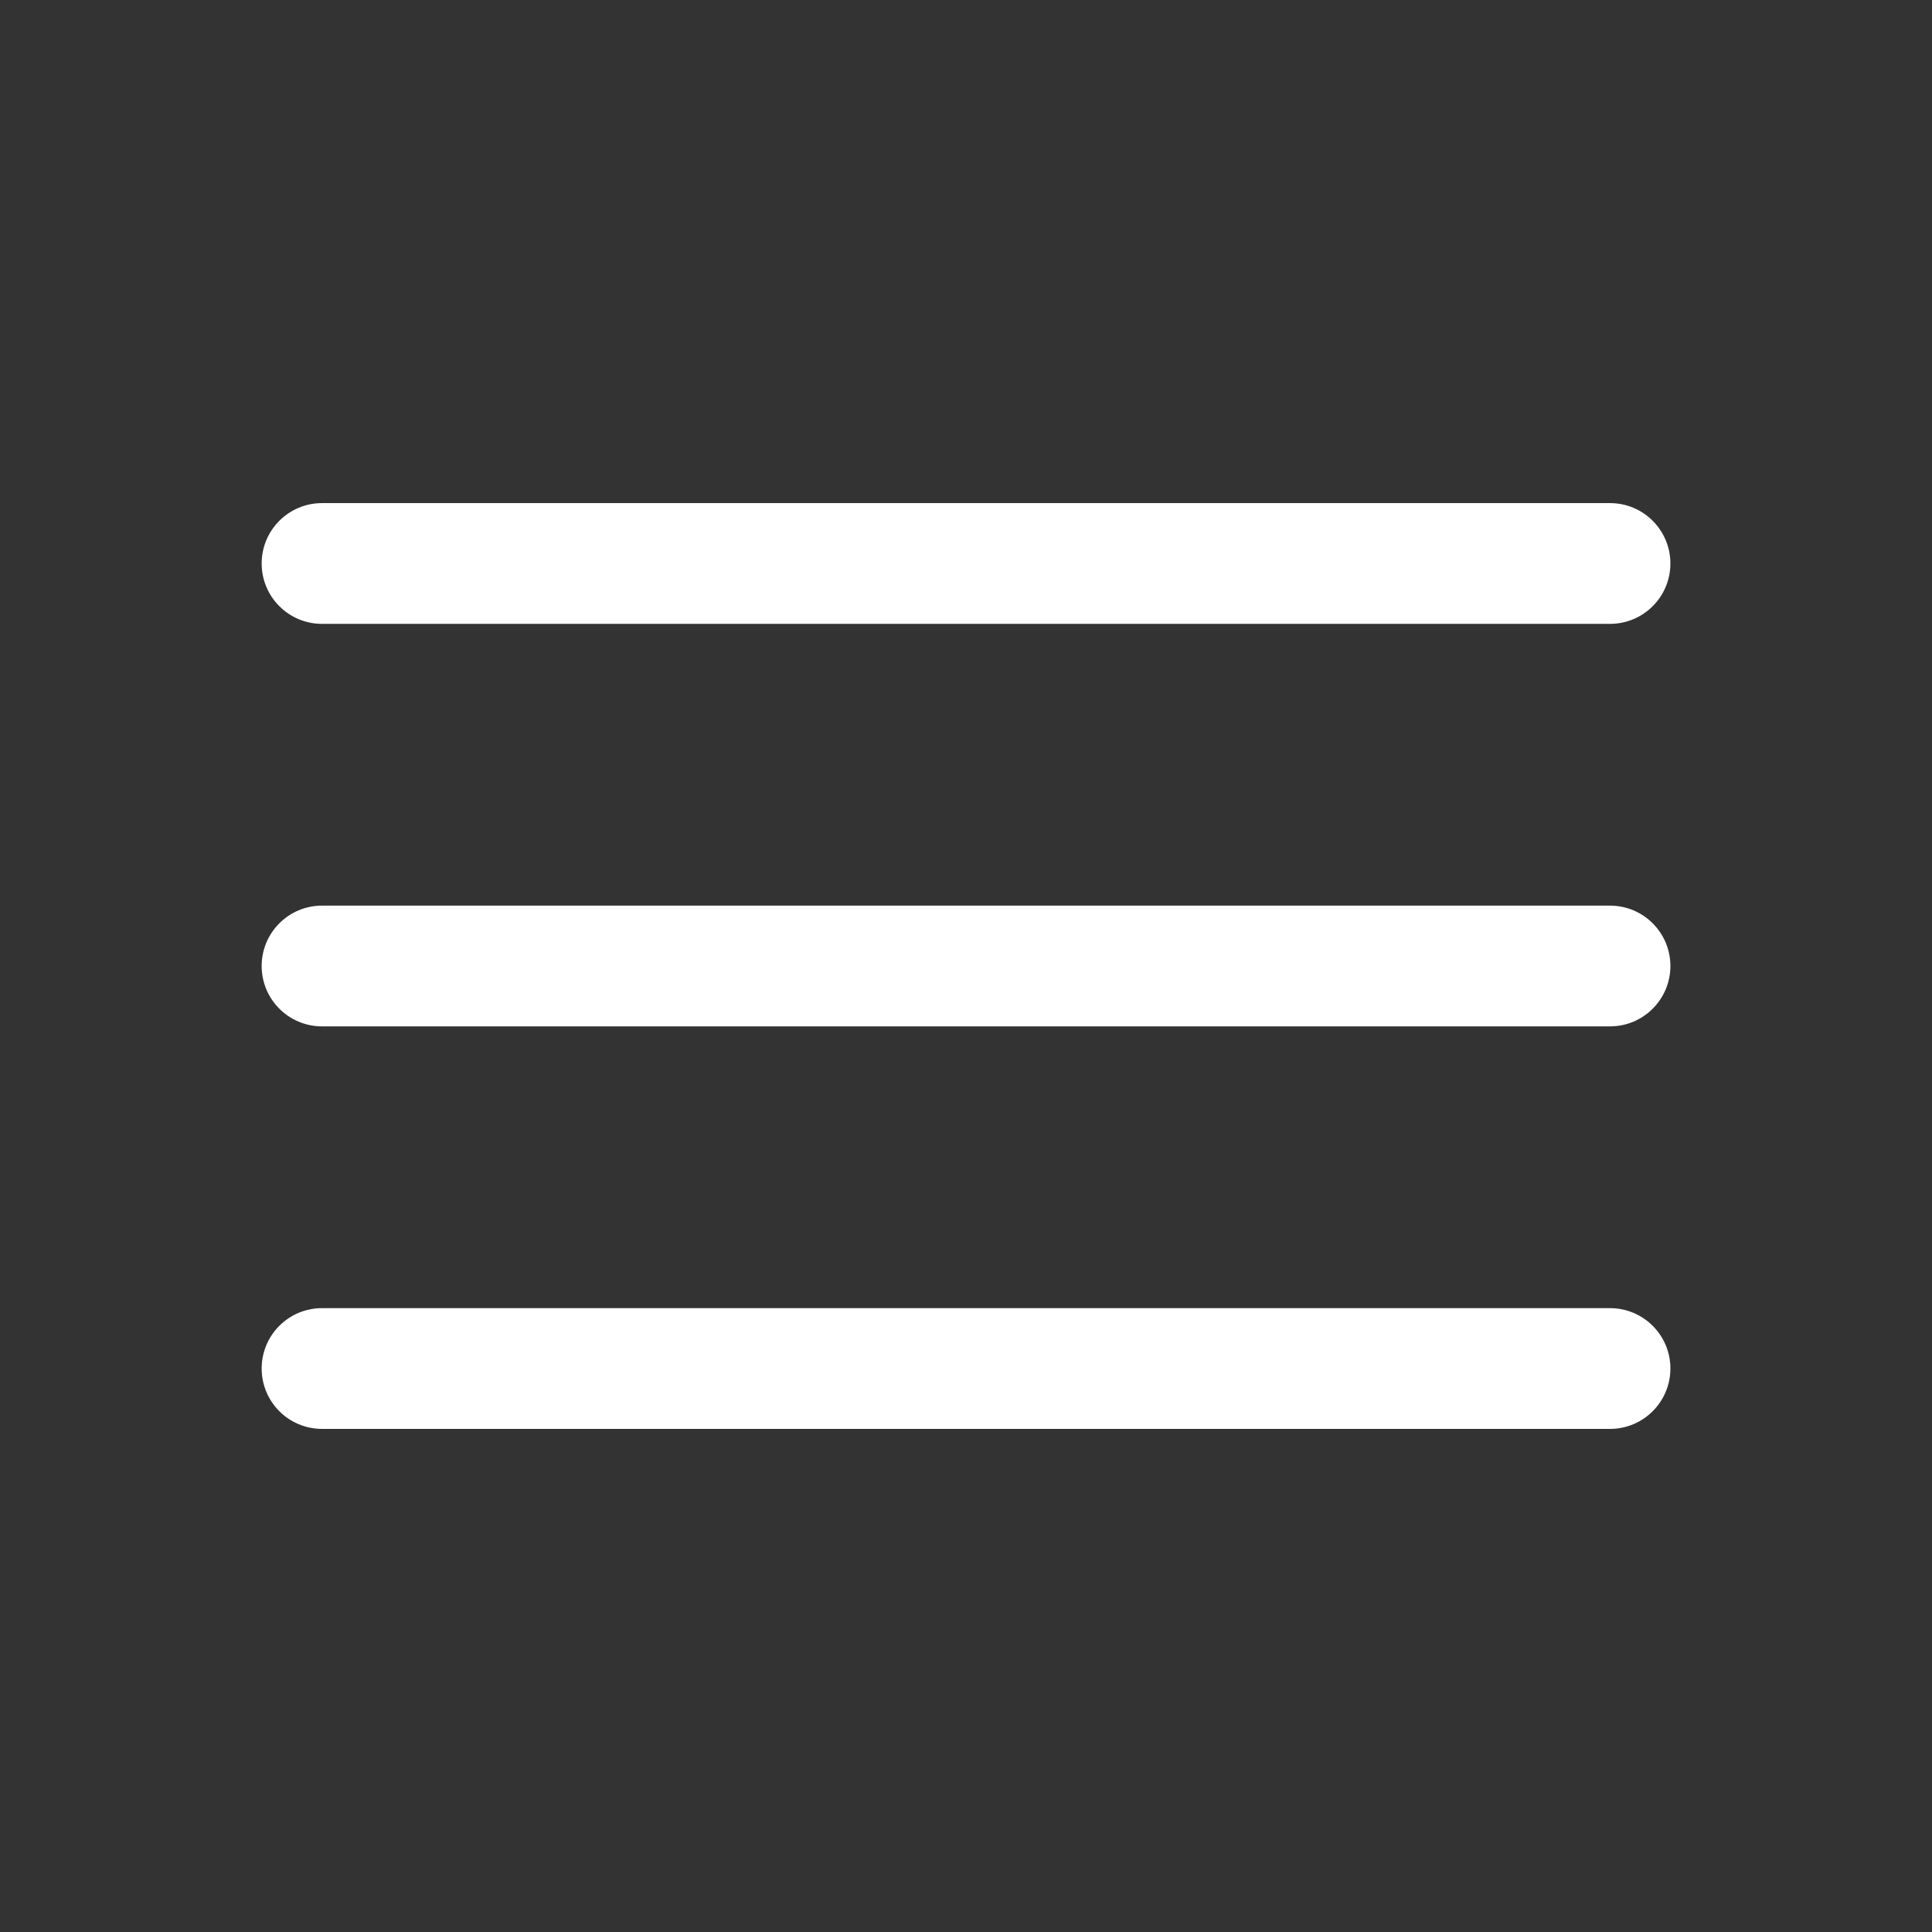<svg width="32" height="32" viewBox="0 0 32 32" fill="none" xmlns="http://www.w3.org/2000/svg">
<rect x="0" y="0" width="32" height="32" fill="#333333" stroke="none"/>
<path fill-rule="evenodd" clip-rule="evenodd" d="M27.667 9.333C27.667 9.886 27.219 10.333 26.667 10.333L5.334 10.333C4.781 10.333 4.334 9.886 4.334 9.333C4.334 8.781 4.781 8.333 5.334 8.333L26.667 8.333C27.219 8.333 27.667 8.781 27.667 9.333Z" fill="white"/>
<path fill-rule="evenodd" clip-rule="evenodd" d="M27.667 16C27.667 16.552 27.219 17 26.667 17L5.334 17C4.781 17 4.334 16.552 4.334 16C4.334 15.448 4.781 15 5.334 15L26.667 15C27.219 15 27.667 15.448 27.667 16Z" fill="white"/>
<path fill-rule="evenodd" clip-rule="evenodd" d="M27.667 22.667C27.667 23.219 27.219 23.667 26.667 23.667L5.334 23.667C4.781 23.667 4.334 23.219 4.334 22.667C4.334 22.114 4.781 21.667 5.334 21.667L26.667 21.667C27.219 21.667 27.667 22.114 27.667 22.667Z" fill="white"/>
</svg>
